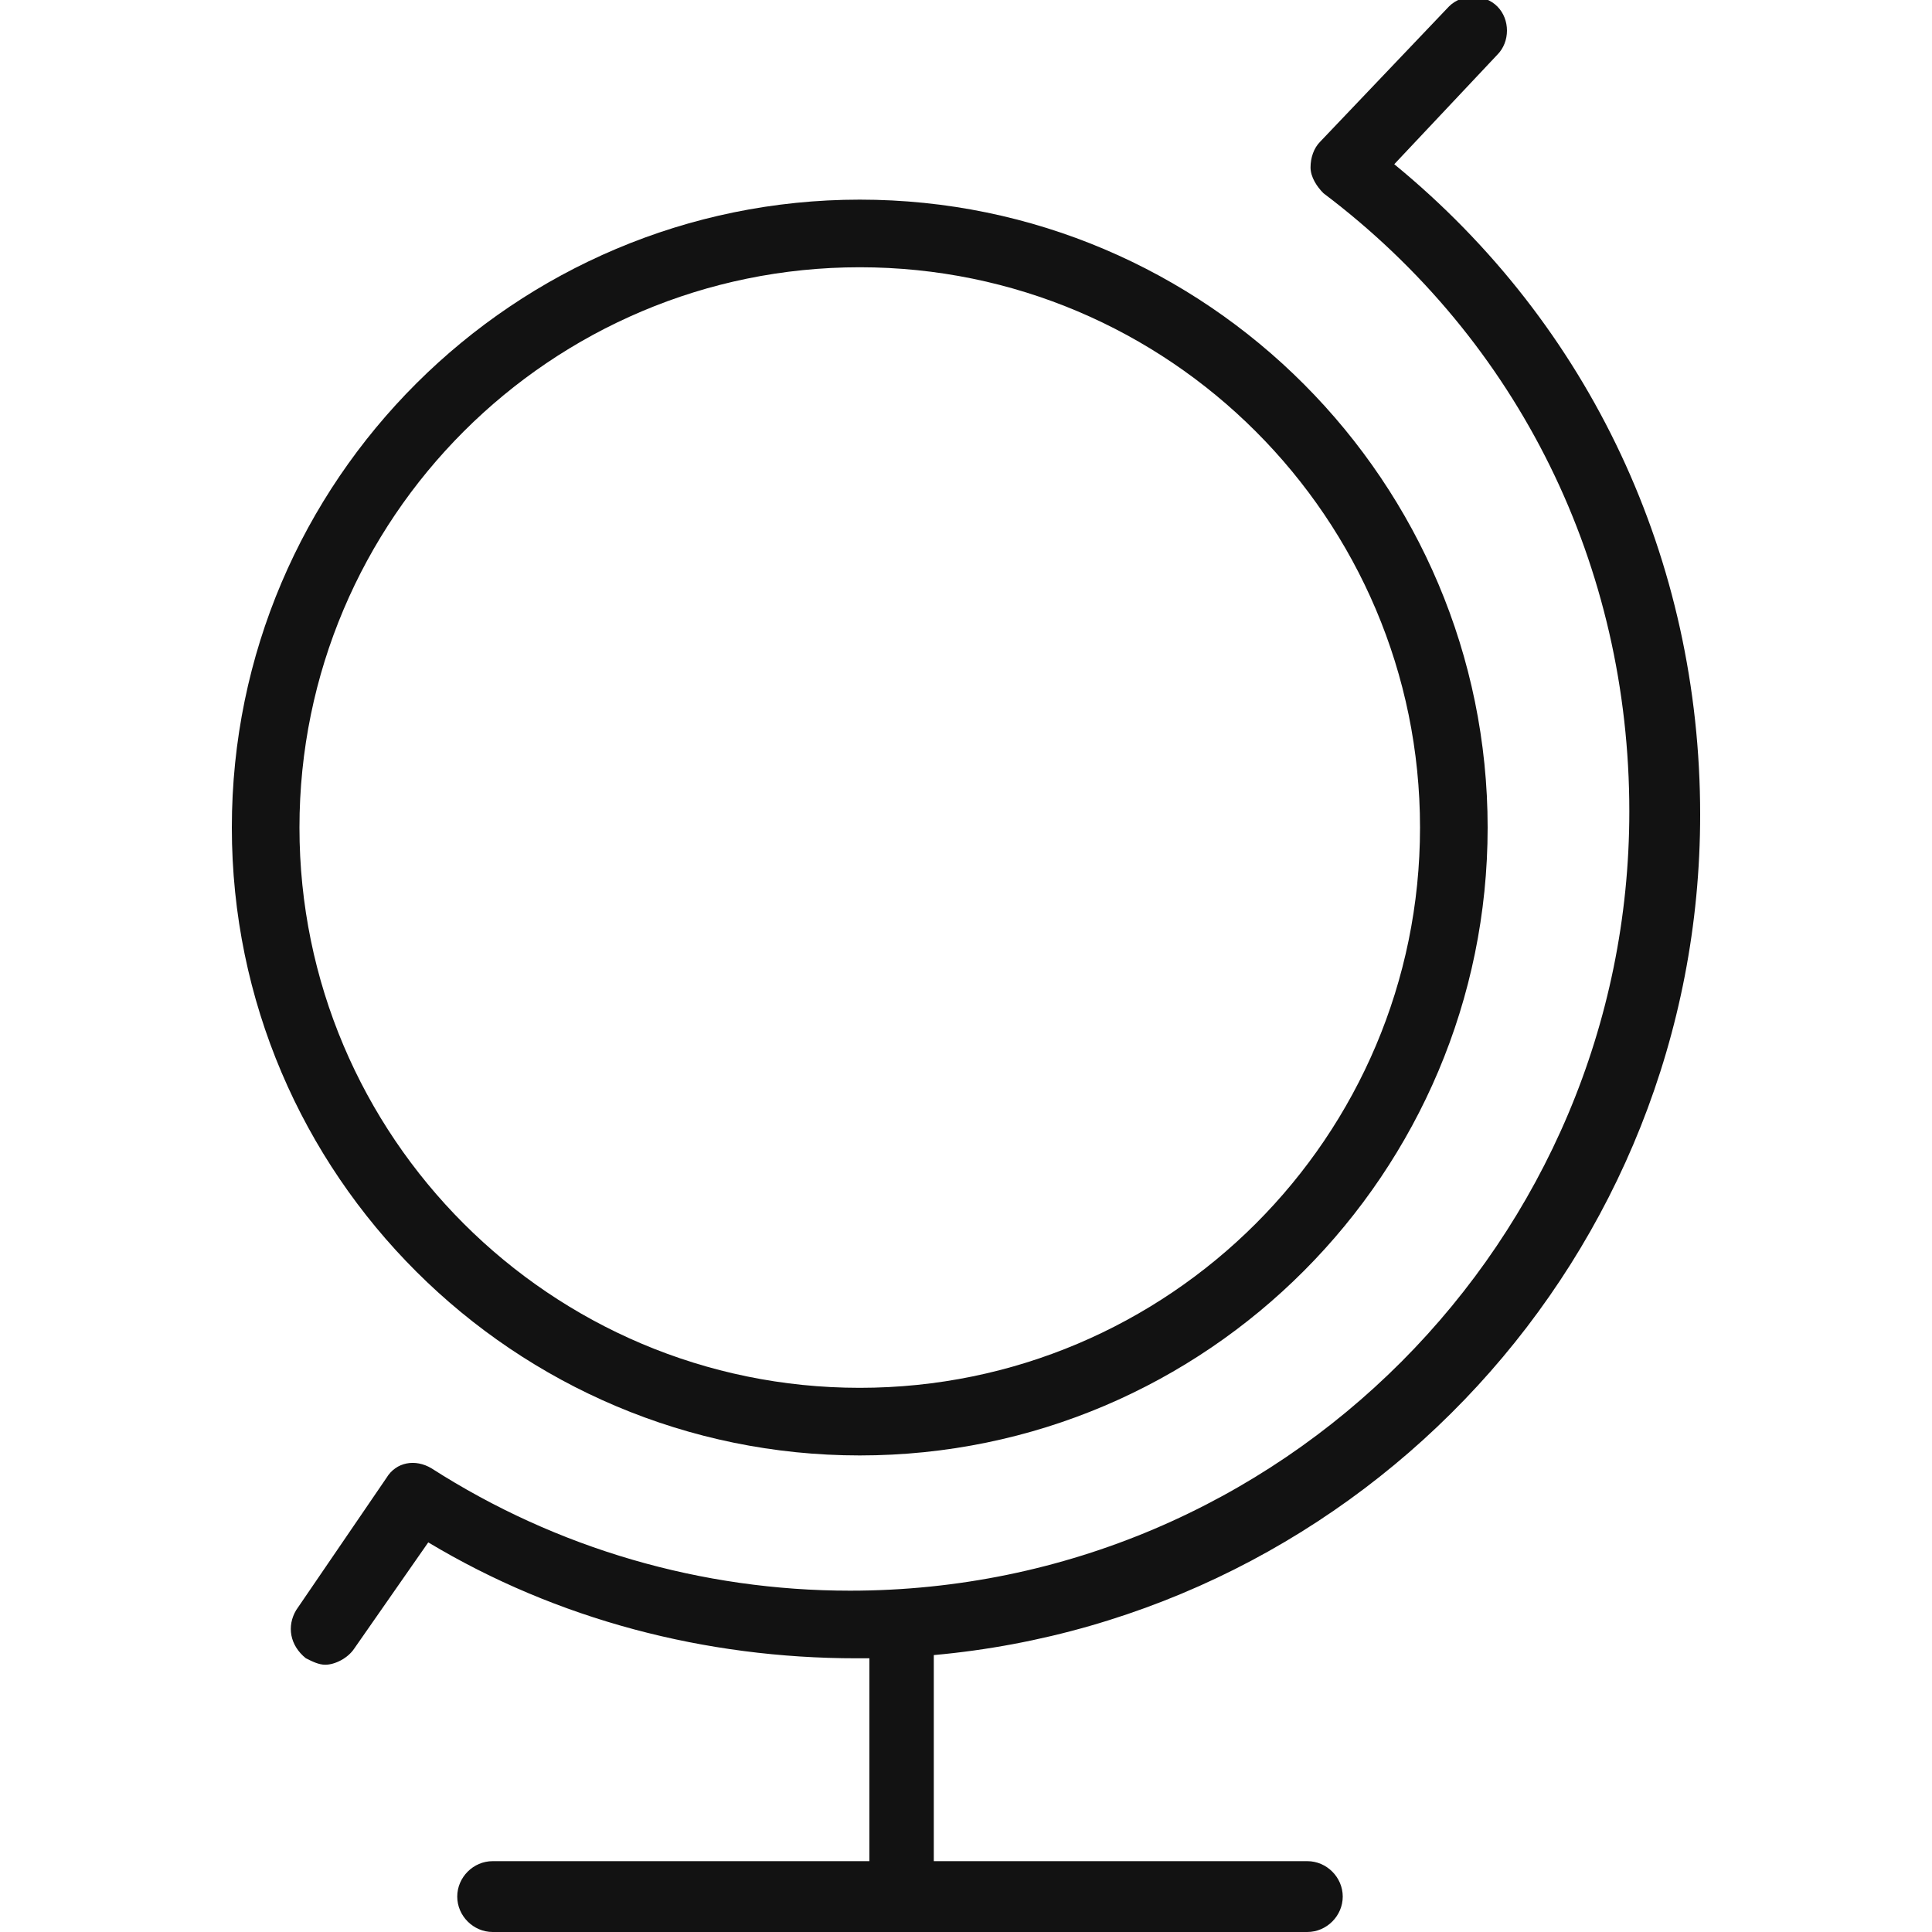 <svg xmlns="http://www.w3.org/2000/svg" xmlns:xlink="http://www.w3.org/1999/xlink" id="Capa_1" x="0px" y="0px" viewBox="0 0 60 60" style="enable-background:new 0 0 60 60;" xml:space="preserve"><style type="text/css">	.st0{fill:#121212;}</style><g>	<path class="st0" d="M26.7,45.2c10.8,0,19.5-8.8,19.5-19.5S37.5,6.2,26.7,6.2C16,6.2,7.2,14.9,7.2,25.7S16,45.2,26.7,45.2z   M26.7,8.3c9.6,0,17.4,7.8,17.4,17.4c0,9.6-7.8,17.4-17.4,17.4S9.3,35.3,9.3,25.7C9.3,16.1,17.1,8.3,26.7,8.3z"></path>	<path class="st0" d="M52.8,25.3c0-7.9-3.4-15.2-9.5-20.2l3.2-3.4c0.4-0.4,0.4-1.1,0-1.5c-0.4-0.4-1.1-0.4-1.5,0l-4,4.2  c-0.2,0.2-0.3,0.5-0.3,0.8c0,0.3,0.2,0.6,0.4,0.8c6.1,4.6,9.5,11.6,9.5,19.2c0,13.3-10.8,24.2-24.2,24.2c-4.6,0-9.1-1.3-13-3.8  c-0.5-0.3-1.1-0.2-1.4,0.3l-2.8,4.1c-0.3,0.5-0.2,1.1,0.3,1.5c0.2,0.1,0.4,0.2,0.6,0.2c0.3,0,0.7-0.2,0.9-0.5l2.3-3.3  c4,2.4,8.6,3.6,13.3,3.6c0.1,0,0.3,0,0.4,0l0,6.1c0,0.1,0,0.1,0,0.2H15.3c-0.6,0-1.1,0.5-1.1,1.1c0,0.6,0.5,1.1,1.1,1.1h25.3  c0.6,0,1.1-0.5,1.1-1.1c0-0.6-0.5-1.1-1.1-1.1H29c0-0.1,0-0.1,0-0.2l0-6.2C42.3,50.2,52.8,39,52.8,25.3z"></path></g></svg>